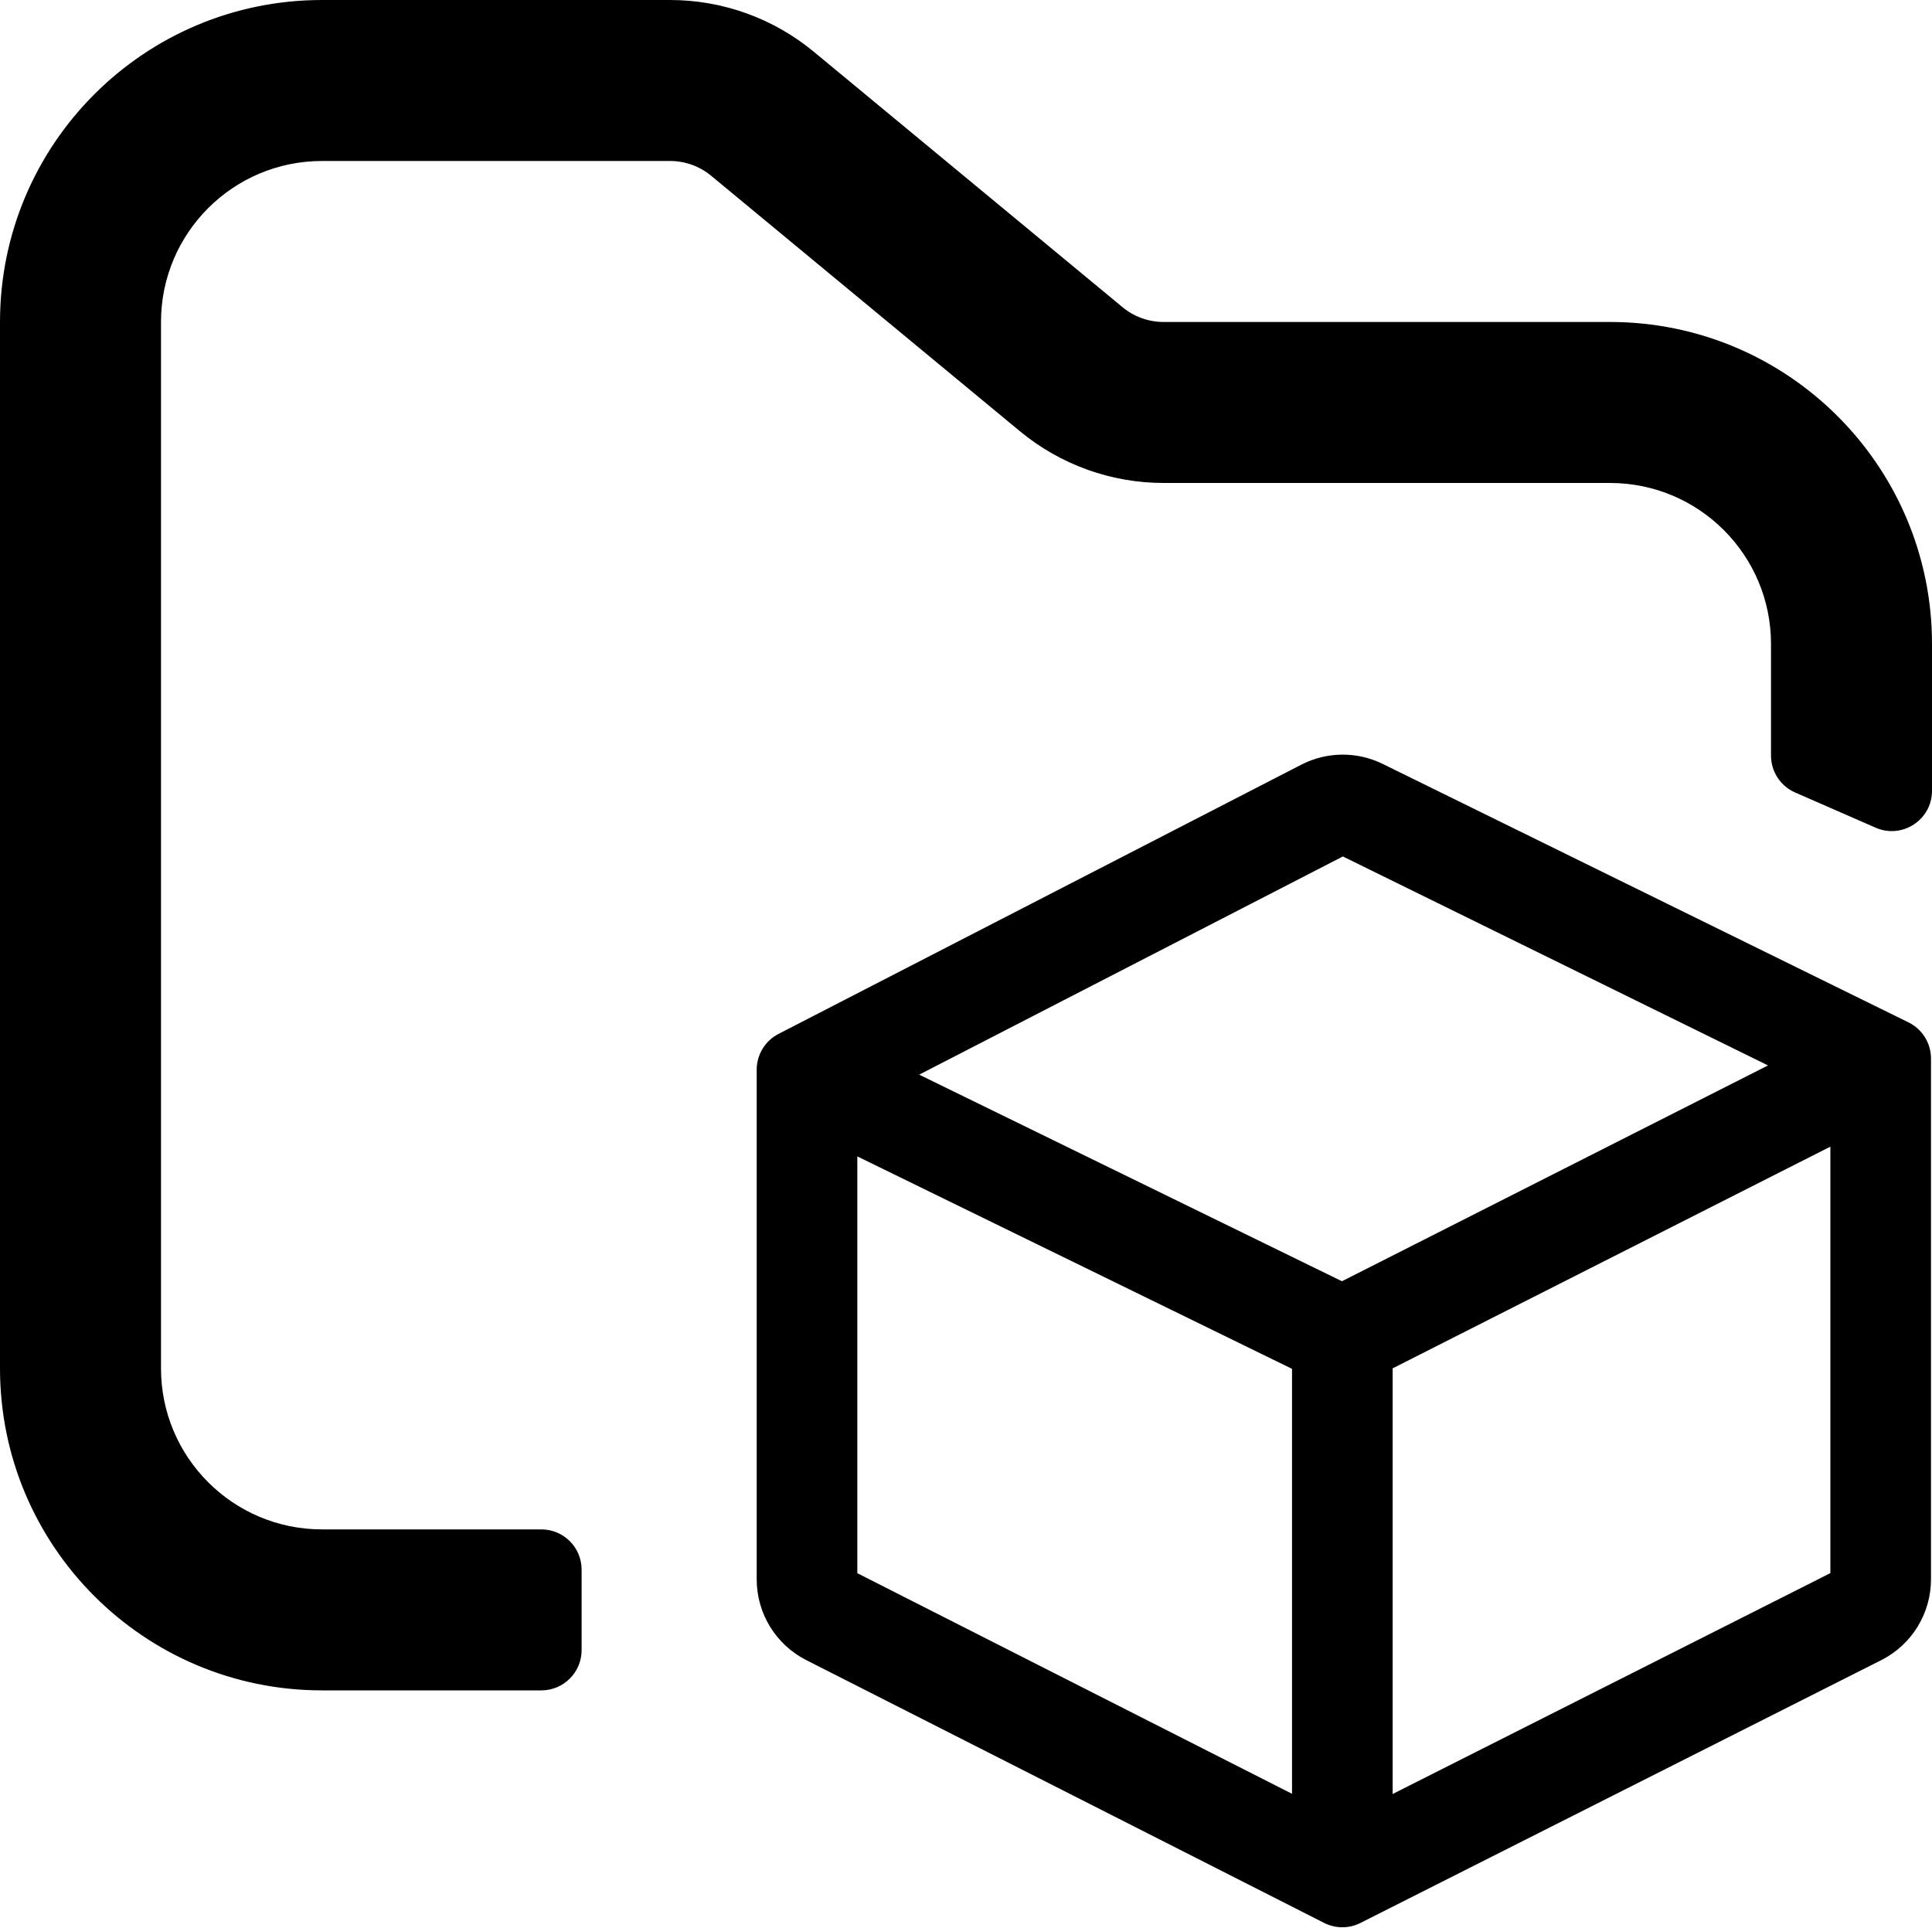 <svg width="960" height="958" viewBox="0 0 960 958" fill="none" xmlns="http://www.w3.org/2000/svg">
<path fill-rule="evenodd" clip-rule="evenodd" d="M931.988 411.303C945.201 417.078 960 407.398 960 392.977V320C960 231.633 888.367 160 800 160H578.188C570.734 160 563.523 157.402 557.789 152.656L404.367 25.711C384.281 9.094 359.031 0 332.969 0H160C71.633 0 0 71.633 0 160V680C0 768.367 71.633 840 160 840H269C280.046 840 289 831.045 289 820V780C289 768.955 280.046 760 269 760H160C115.82 760 80 724.184 80 680V160C80 115.816 115.82 80 160 80H332.969C340.414 80 347.633 82.598 353.367 87.344L506.789 214.289C526.867 230.906 552.117 240 578.188 240H800C844.18 240 880 275.816 880 320V375.488C880 383.436 884.706 390.629 891.988 393.814L931.988 411.303ZM456.737 534.025L667.262 425.598L878.514 529.445L666.801 636.688L456.737 534.025ZM692 679.973L909.5 569.799V781.725L692 891.49V679.973ZM642 680.219V891.389L426 781.764V574.654L642 680.219ZM687.062 379.615C674.276 373.33 659.271 373.471 646.605 379.994L386.843 513.781C380.185 517.211 376 524.072 376 531.562V784.834C376 801.781 385.521 817.291 400.635 824.961L657.942 955.549C663.617 958.43 670.323 958.438 676.005 955.57L934.774 824.977C949.938 817.324 959.5 801.787 959.5 784.803V525.998C959.5 518.373 955.165 511.412 948.323 508.049L687.062 379.615Z" fill="black"/>
</svg>
